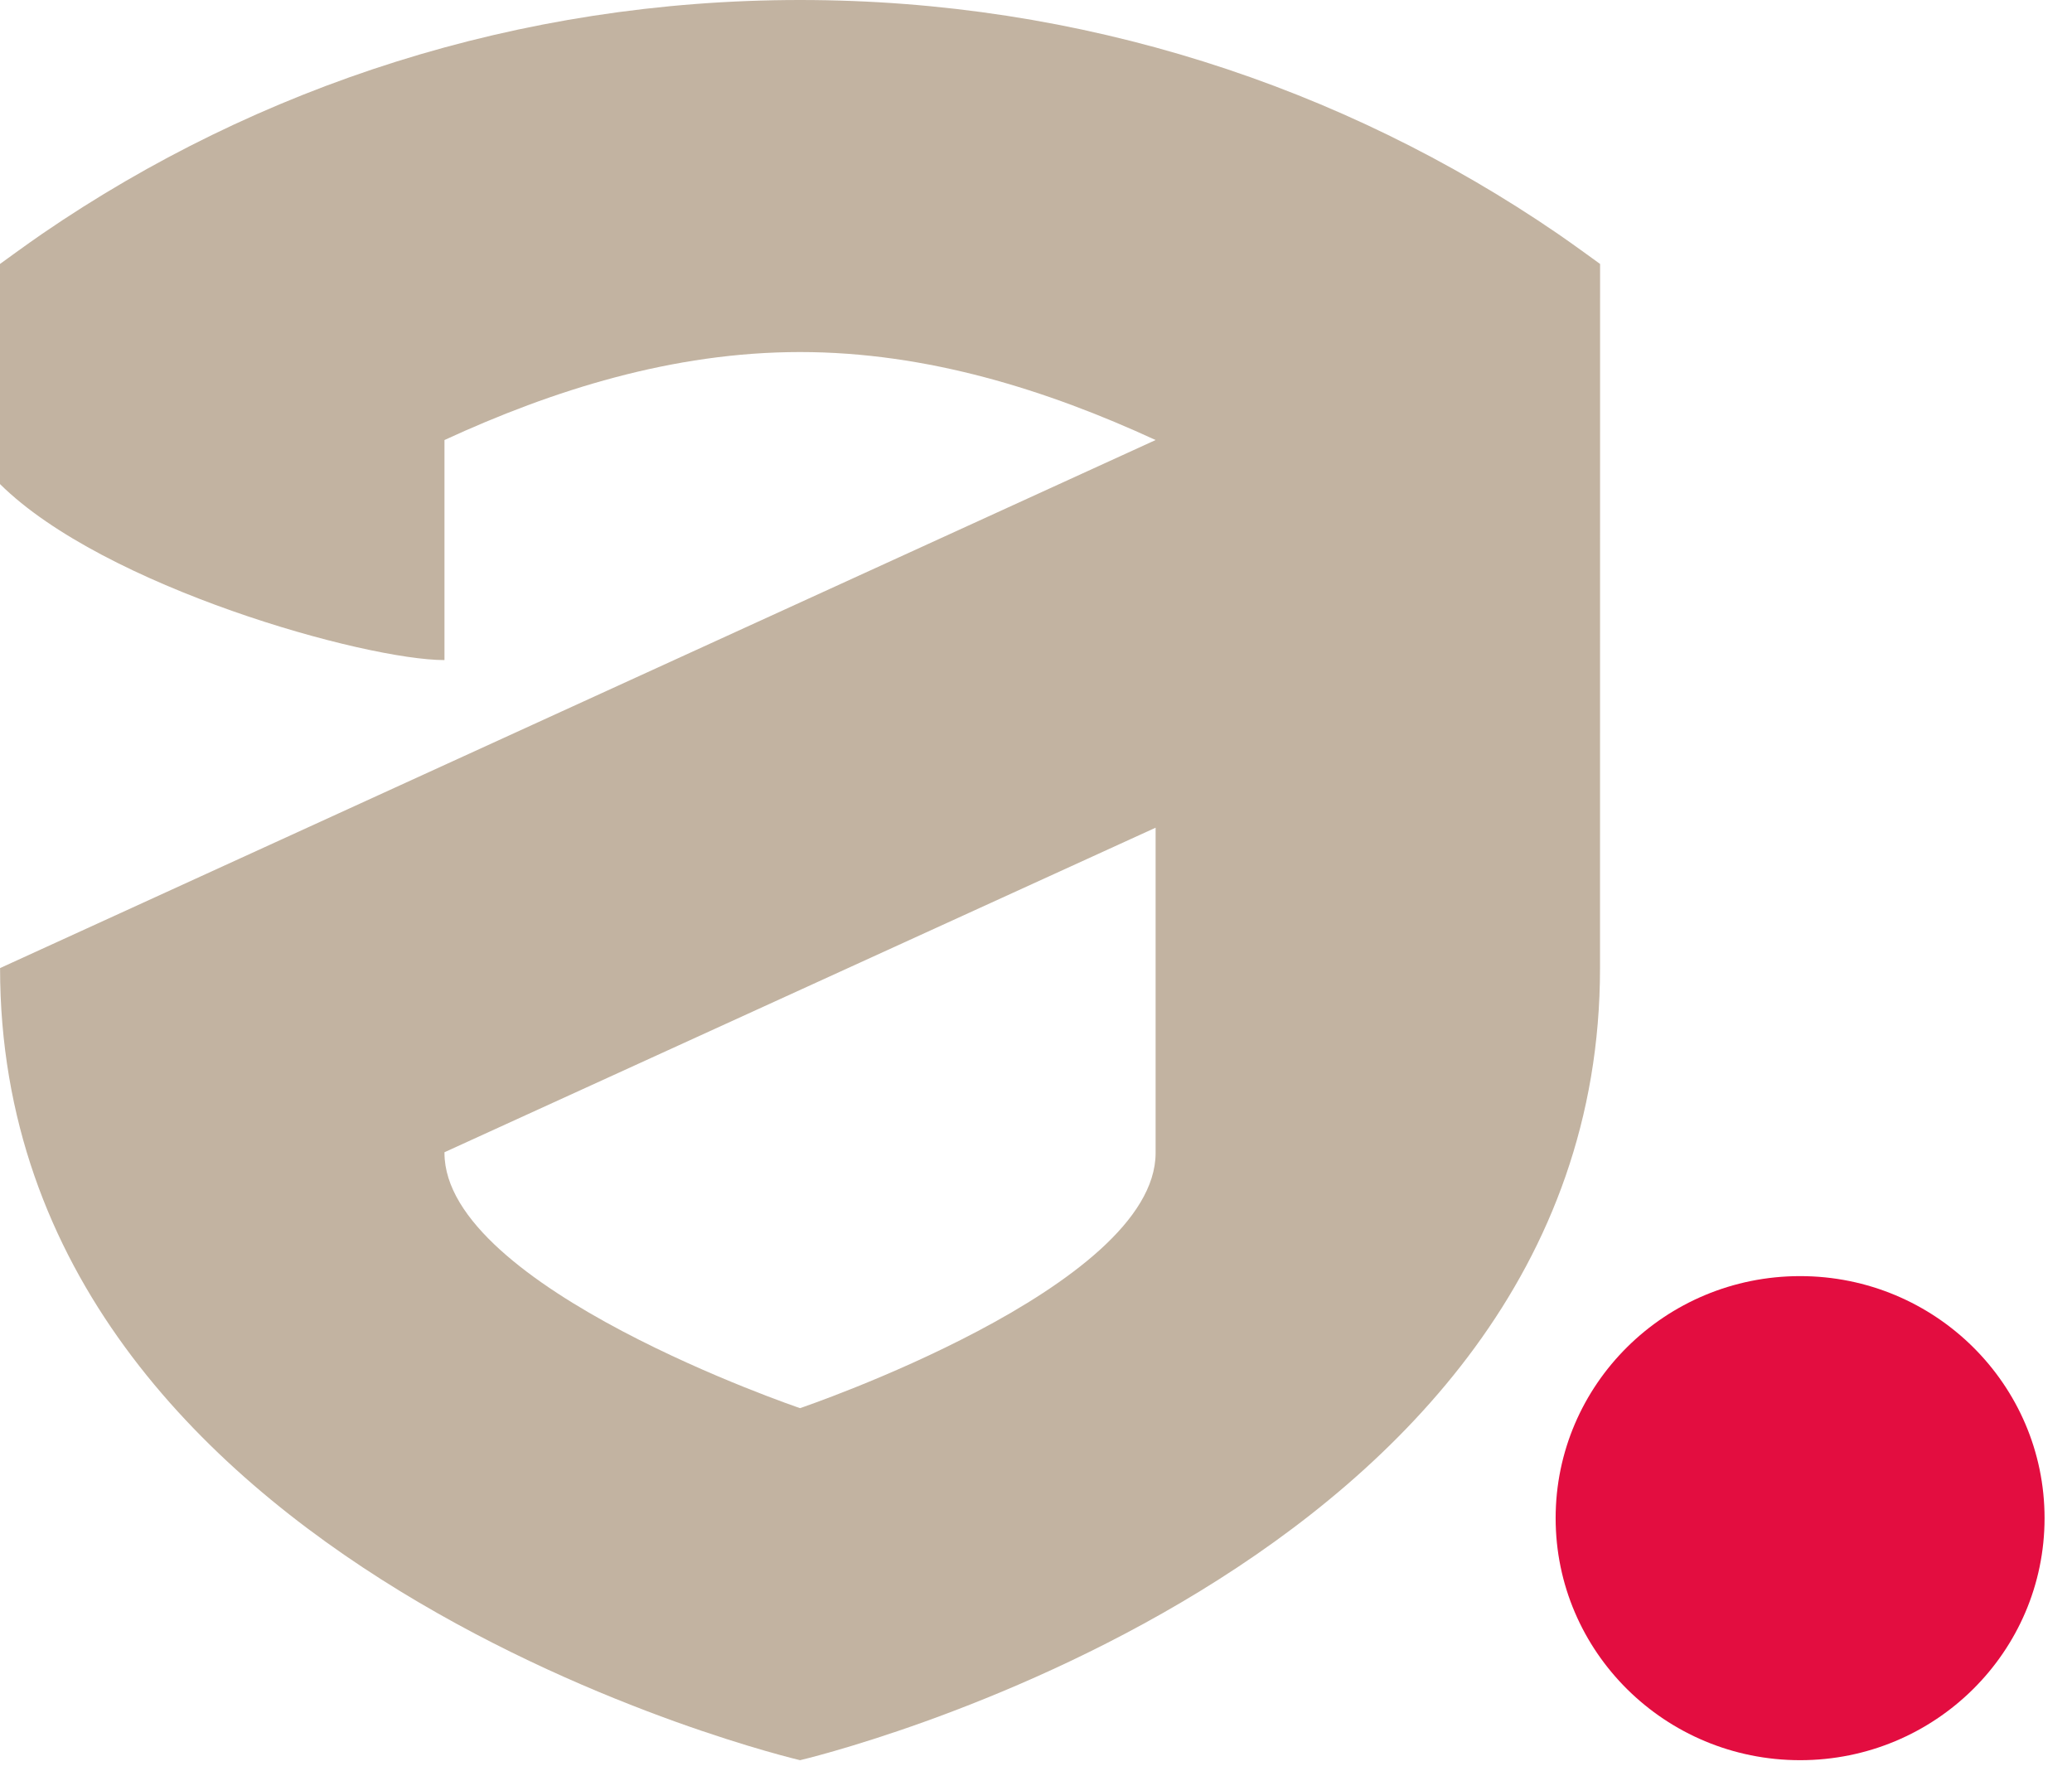 <?xml version="1.0" encoding="utf-8"?>

<svg width="62" height="53" viewBox="0 0 62 53" fill="none" xmlns="http://www.w3.org/2000/svg">
	<path d="M61.179 45.431C61.179 49.431 57.904 52.674 53.864 52.674C49.824 52.674 46.549 49.431 46.549 45.431C46.549 41.431 49.824 38.188 53.864 38.188C57.904 38.188 61.179 41.431 61.179 45.431Z" fill="#E30D40"></path>
	<path d="M46.613 6.995C40.174 2.584 32.361 0 23.94 0C15.517 0 7.705 2.584 1.266 6.995C0.838 7.288 0 7.899 0 7.899V14.486C3.119 17.574 10.937 19.753 13.3 19.753V13.168C16.537 11.676 20.133 10.535 23.94 10.535C27.746 10.535 31.342 11.676 34.579 13.168L0 28.971H0.002C0.002 47.084 23.94 52.674 23.94 52.674C23.94 52.674 47.877 47.084 47.877 28.971L47.879 7.899C47.879 7.899 47.041 7.288 46.613 6.995H46.613ZM23.94 42.139C23.935 42.138 13.3 38.536 13.3 34.502V34.481L34.579 24.769V34.502C34.579 38.536 23.94 42.139 23.94 42.139Z" fill="#C2B3A1"></path>
</svg>
